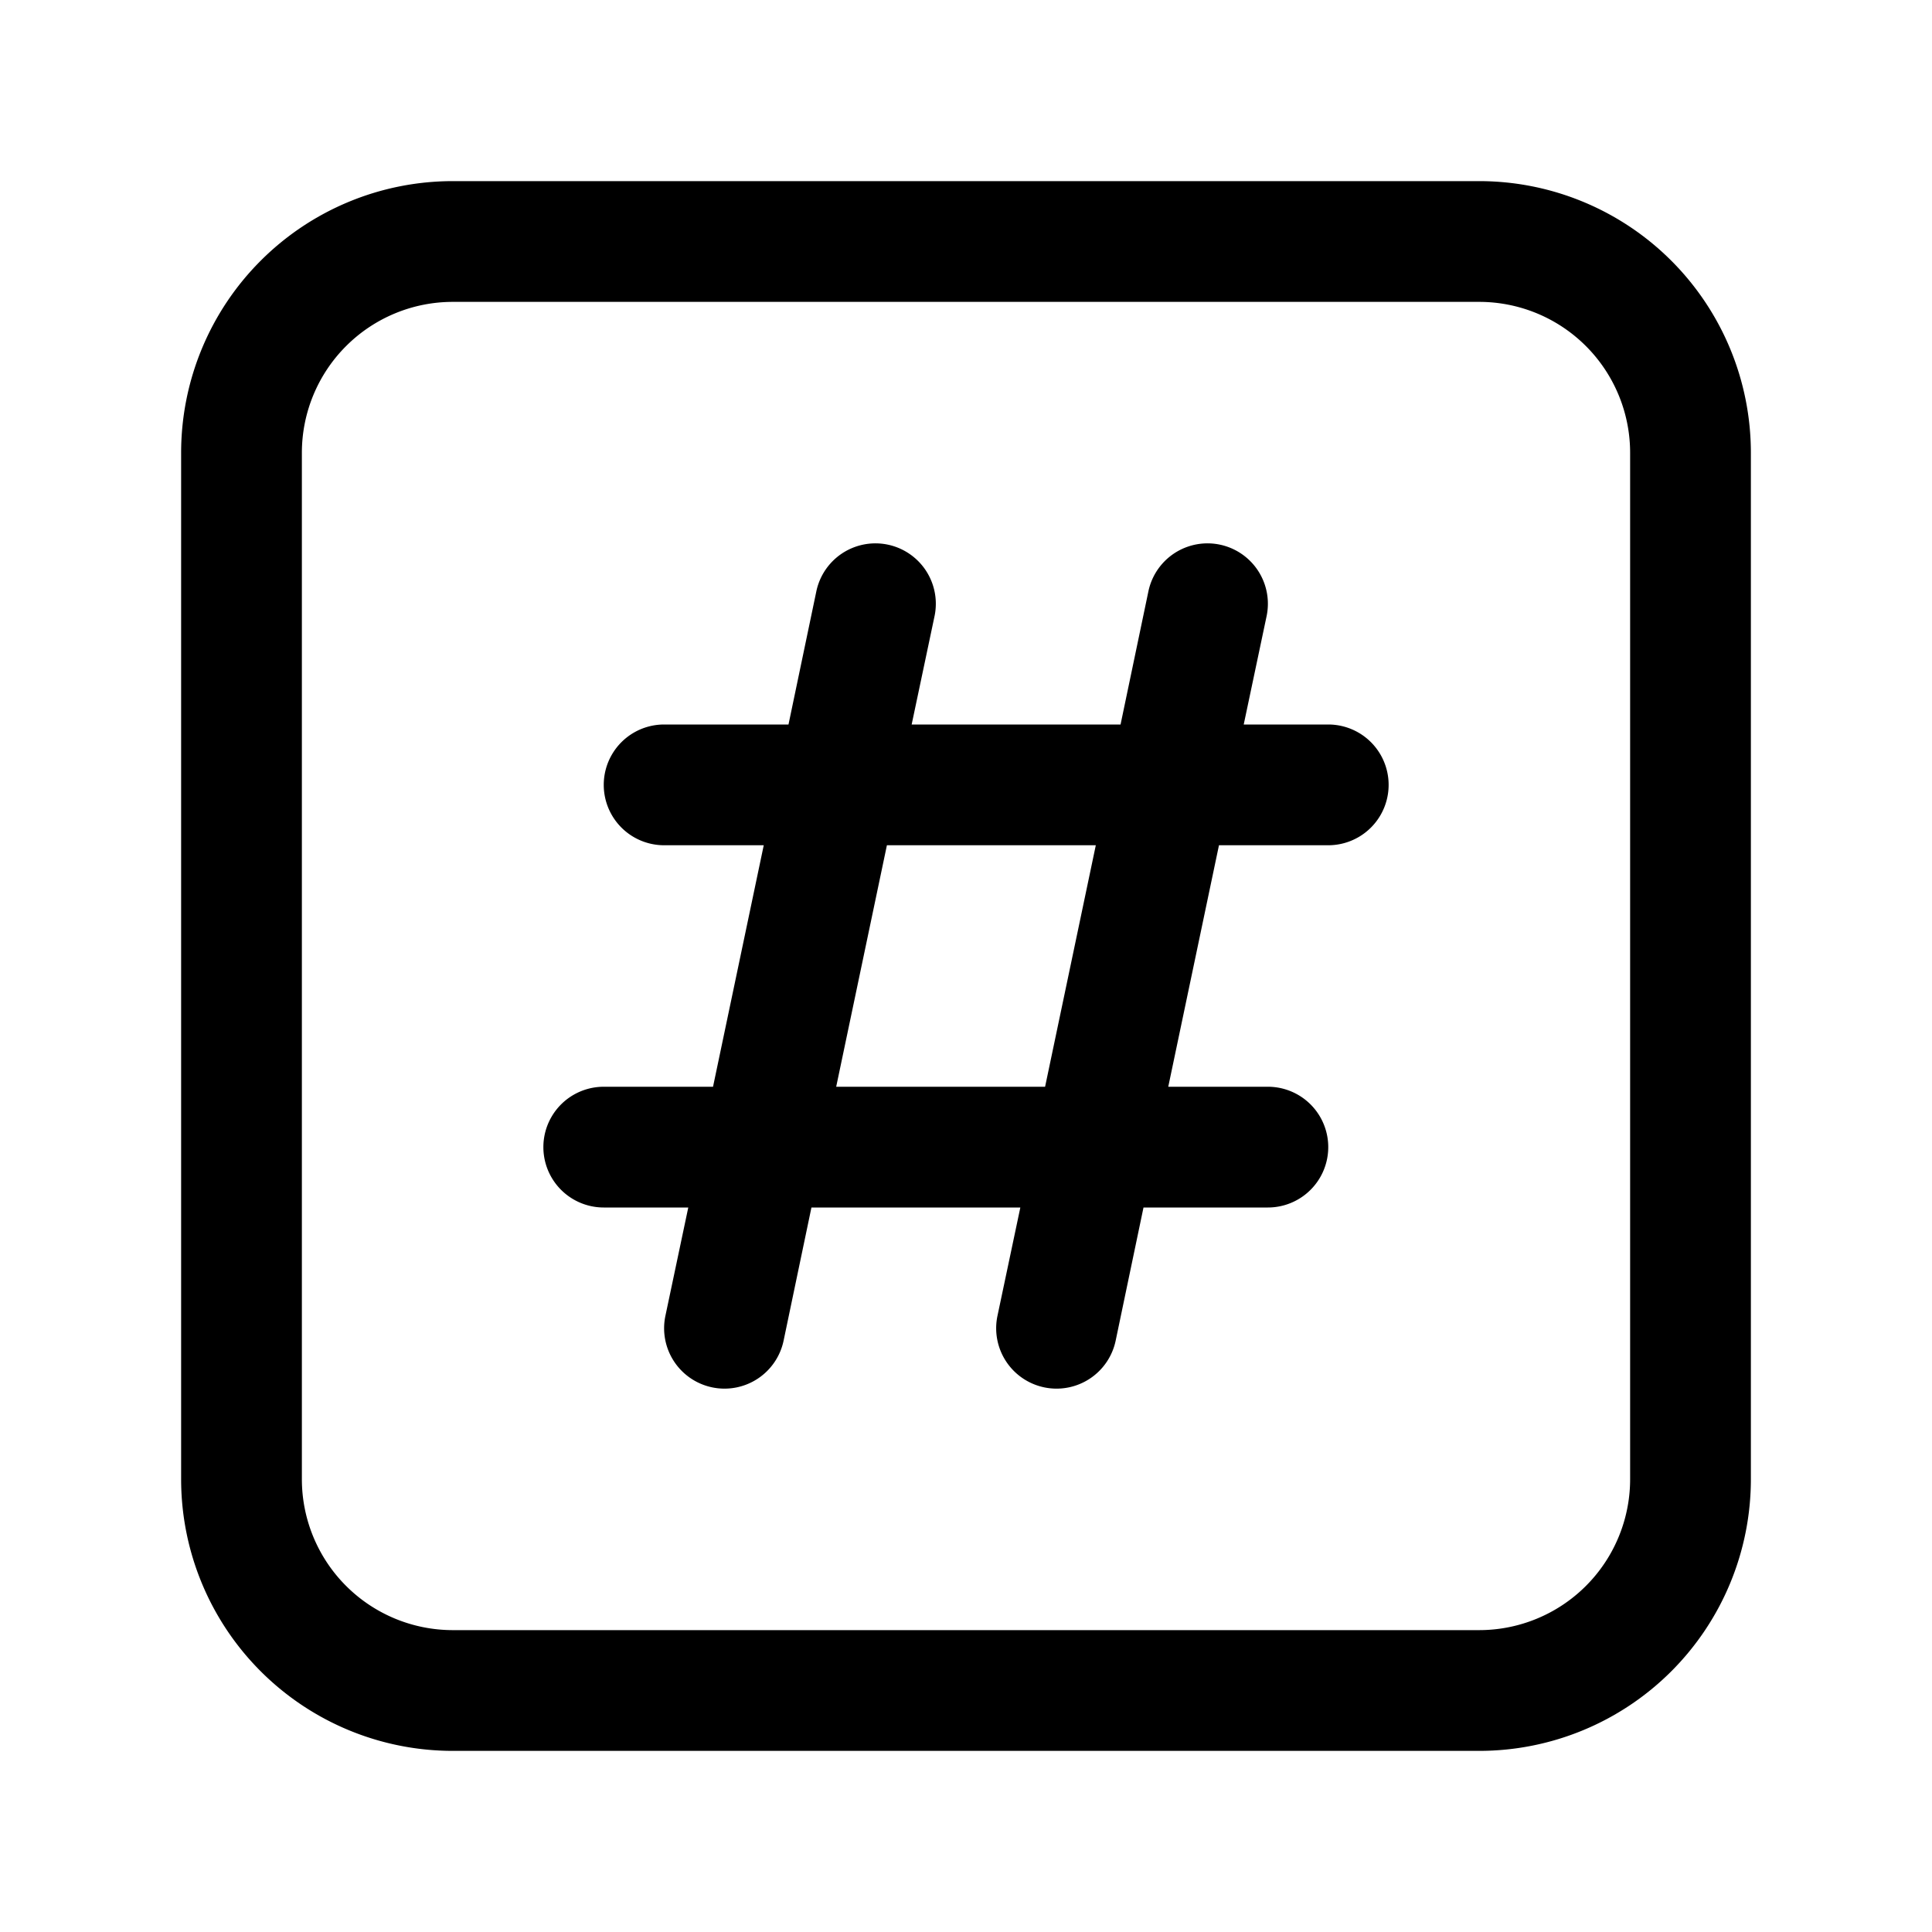<svg width="32" height="32" viewBox="0 0 32 32" xmlns="http://www.w3.org/2000/svg"><path d="M15.48 10.2a1 1 0 0 0-1.96-.4l-.46 2.2H11a1 1 0 1 0 0 2h1.65l-.84 4H10a1 1 0 1 0 0 2h1.4l-.38 1.8a1 1 0 0 0 1.96.4l.46-2.2h3.46l-.38 1.8a1 1 0 0 0 1.96.4l.46-2.2H21a1 1 0 1 0 0-2h-1.65l.84-4H22a1 1 0 1 0 0-2h-1.4l.38-1.8a1 1 0 0 0-1.96-.4l-.46 2.2H15.1l.38-1.8ZM13.85 18l.84-4h3.46l-.84 4h-3.46ZM7.5 3A4.5 4.5 0 0 0 3 7.5v17A4.5 4.5 0 0 0 7.5 29h17a4.5 4.5 0 0 0 4.5-4.5v-17A4.5 4.5 0 0 0 24.5 3h-17ZM5 7.5A2.5 2.5 0 0 1 7.5 5h17A2.5 2.5 0 0 1 27 7.5v17a2.5 2.5 0 0 1-2.5 2.5h-17A2.5 2.5 0 0 1 5 24.5v-17Z"/></svg>